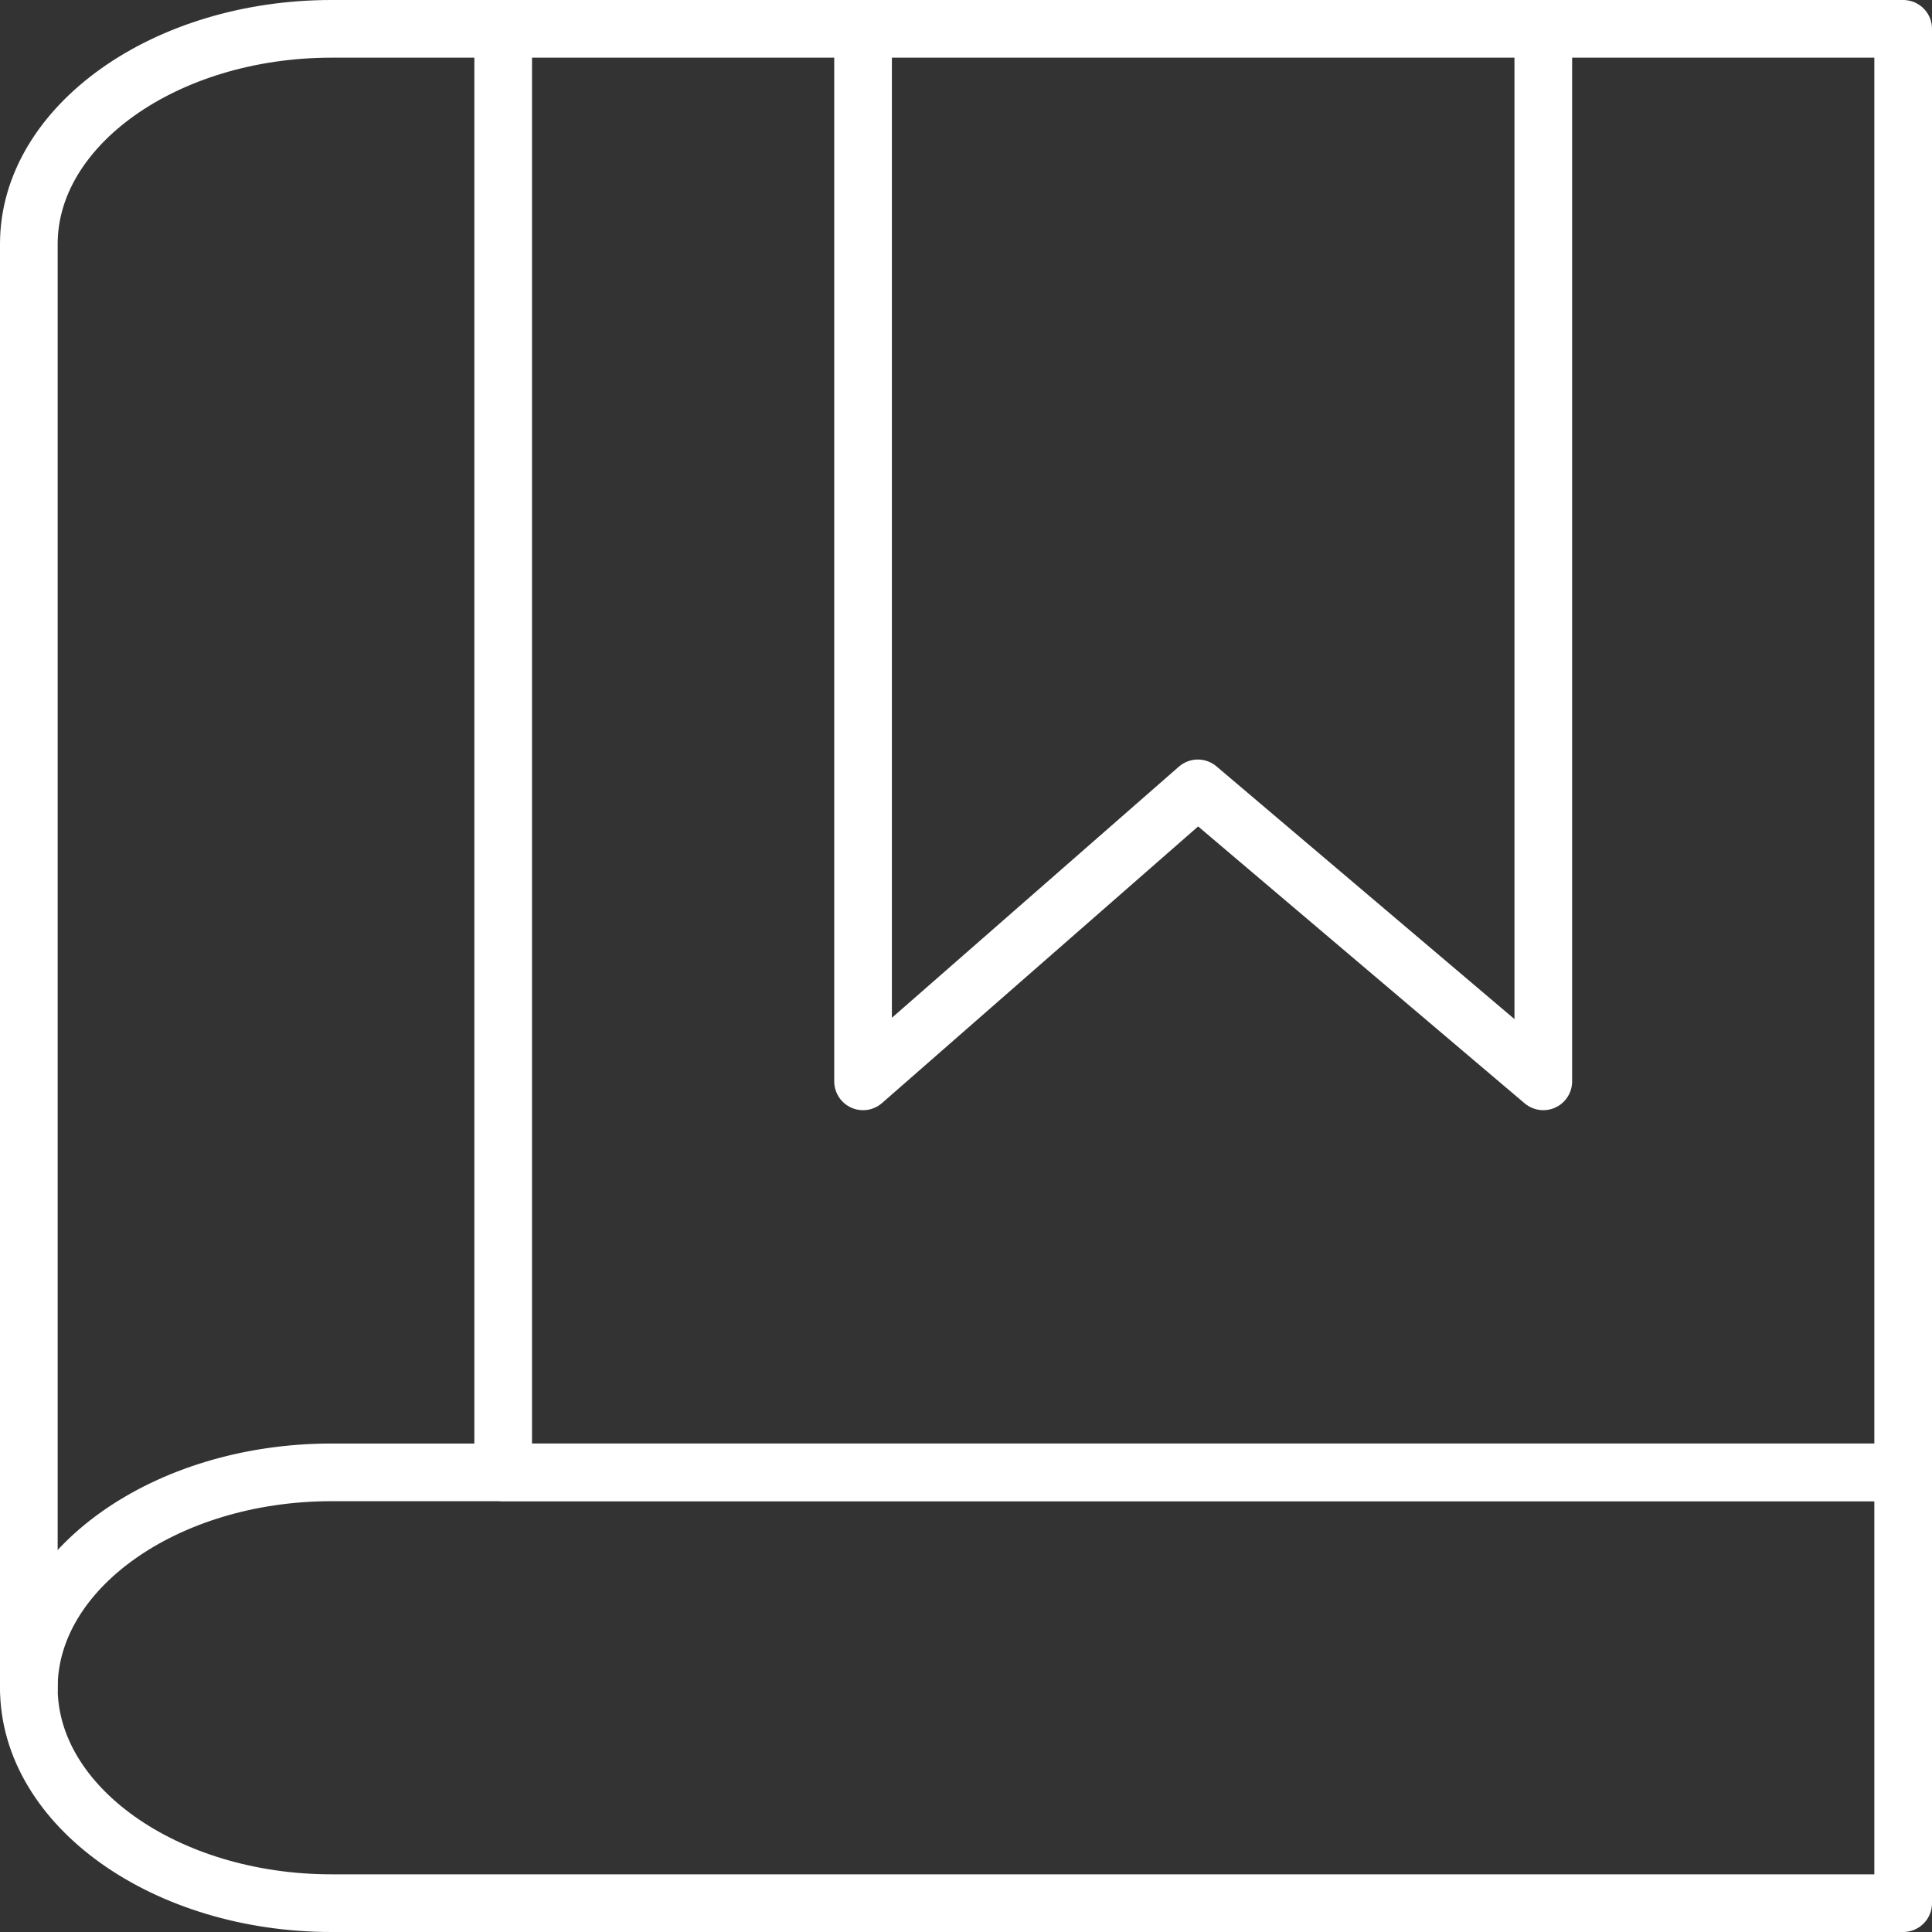 <svg xmlns="http://www.w3.org/2000/svg" viewBox="0 0 67 67"><rect x="0" y="0" width="67" height="67" fill="#333333" stroke="none"/><defs><style>.cls-1{fill:none;stroke:#fff;stroke-linecap:round;stroke-linejoin:round;stroke-width:2px;}</style></defs><g id="图层_2" data-name="图层 2"><g id="图层_1-2" data-name="图层 1"><rect class="cls-1" x="17.45" y="1" width="48.55" height="50.06"/><path class="cls-1" d="M11.5,51.06C5.73,51.06,1,54.42,1,58.53S5.73,66,11.5,66H66V51.06Z"/><path class="cls-1" d="M17.45,1H11.5C5.73,1,1,4.36,1,8.46V58.53"/><polyline class="cls-1" points="29.93 1.93 29.93 37.5 41.54 27.34 53.52 37.5 53.52 1.93"/></g></g></svg>